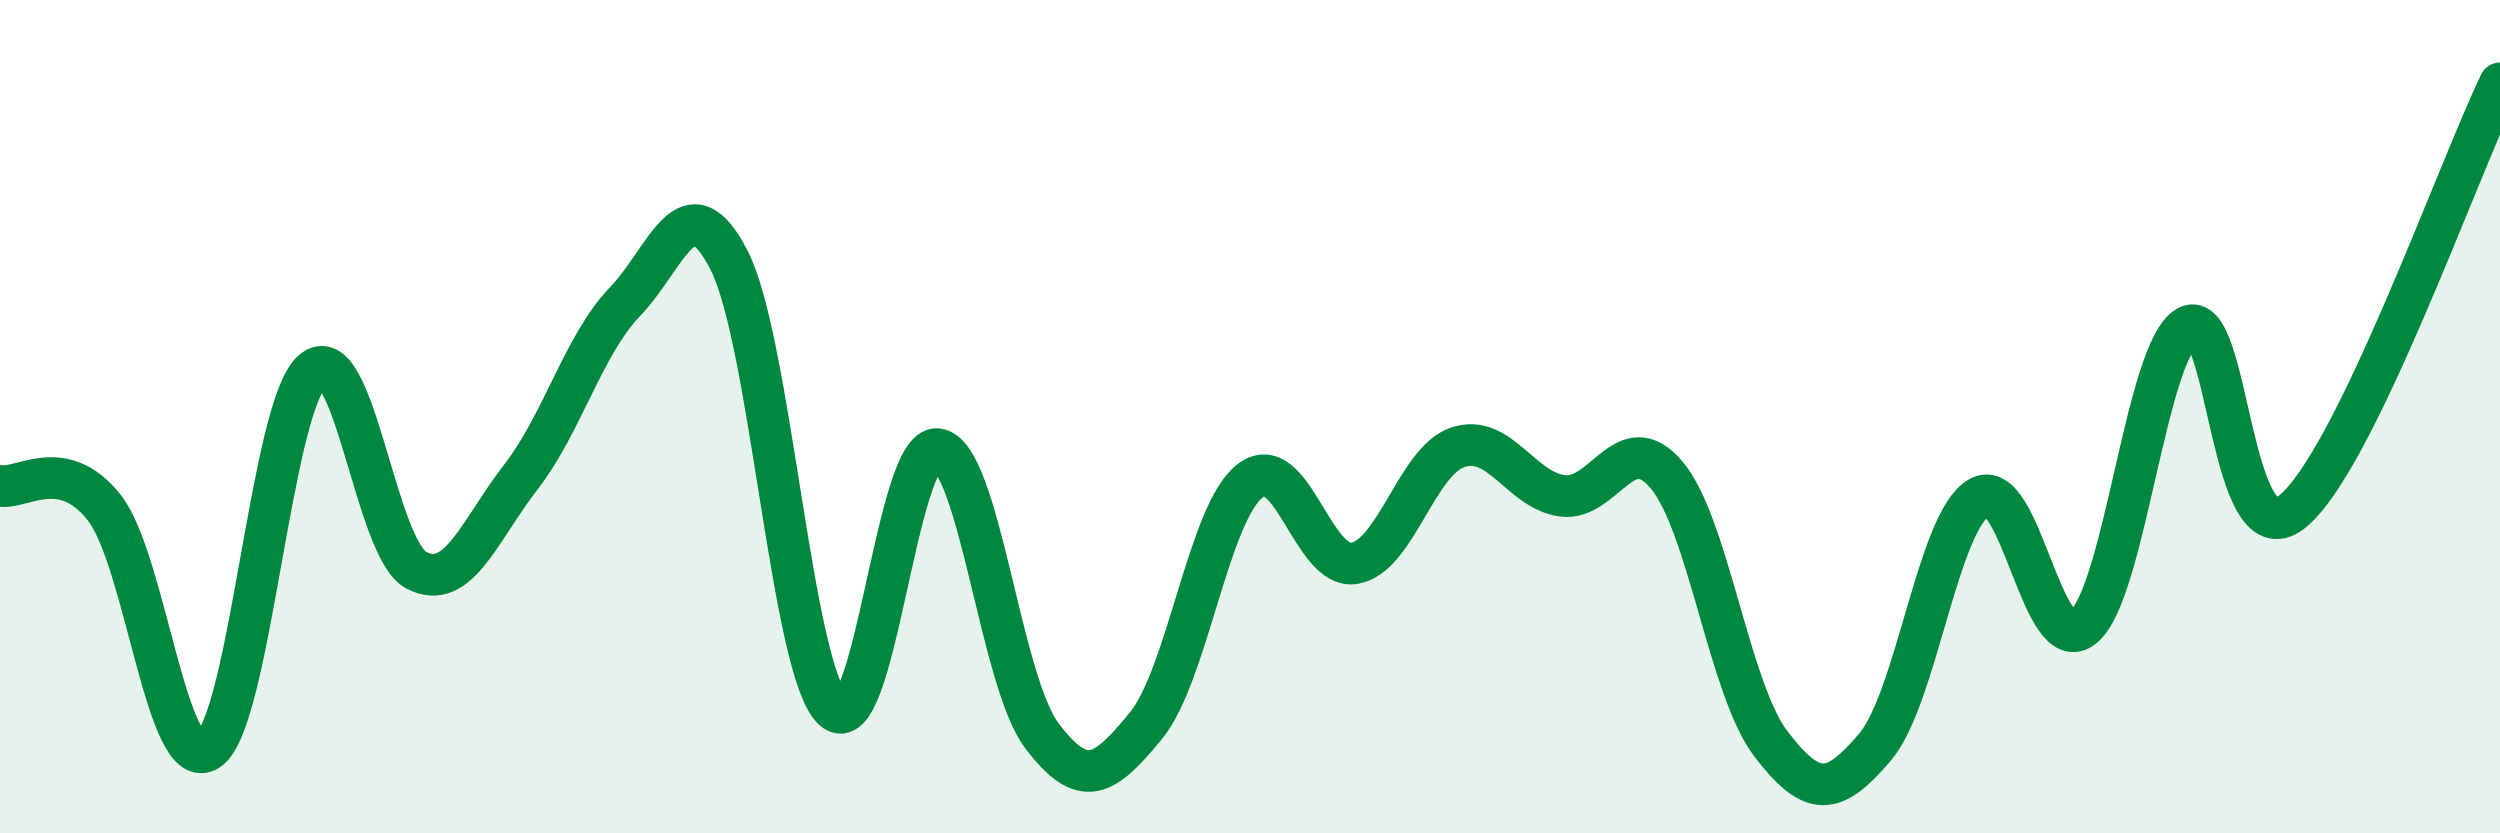 
    <svg width="60" height="20" viewBox="0 0 60 20" xmlns="http://www.w3.org/2000/svg">
      <path
        d="M 0,11.66 C 0.5,11.76 1.5,10.91 2.5,12.18 C 3.5,13.45 4,18.66 5,18 C 6,17.34 6.5,9.76 7.5,8.9 C 8.5,8.04 9,13.18 10,13.69 C 11,14.2 11.5,12.74 12.5,11.45 C 13.5,10.16 14,8.28 15,7.24 C 16,6.2 16.5,4.29 17.5,6.25 C 18.5,8.21 19,16.12 20,17.03 C 21,17.94 21.5,10.66 22.5,10.78 C 23.5,10.9 24,16.32 25,17.65 C 26,18.98 26.5,18.64 27.5,17.42 C 28.5,16.2 29,12.32 30,11.54 C 31,10.76 31.5,13.68 32.5,13.52 C 33.5,13.36 34,11.05 35,10.73 C 36,10.41 36.5,11.77 37.5,11.9 C 38.5,12.03 39,10.21 40,11.4 C 41,12.59 41.5,16.54 42.5,17.85 C 43.5,19.16 44,19.11 45,17.93 C 46,16.75 46.5,12.52 47.5,11.94 C 48.5,11.36 49,15.87 50,15.05 C 51,14.23 51.5,8.39 52.5,7.84 C 53.5,7.29 53.5,13.46 55,12.29 C 56.5,11.12 59,4.06 60,2L60 20L0 20Z"
        fill="#008740"
        opacity="0.1"
        stroke-linecap="round"
        stroke-linejoin="round"
      />
      <path
        d="M 0,11.66 C 0.5,11.76 1.5,10.91 2.5,12.18 C 3.5,13.45 4,18.66 5,18 C 6,17.34 6.5,9.76 7.5,8.9 C 8.5,8.04 9,13.18 10,13.69 C 11,14.2 11.5,12.74 12.5,11.45 C 13.5,10.16 14,8.28 15,7.24 C 16,6.2 16.5,4.29 17.5,6.25 C 18.5,8.21 19,16.12 20,17.03 C 21,17.94 21.5,10.66 22.5,10.78 C 23.5,10.9 24,16.32 25,17.65 C 26,18.98 26.5,18.64 27.5,17.42 C 28.5,16.2 29,12.32 30,11.54 C 31,10.76 31.5,13.68 32.5,13.52 C 33.5,13.36 34,11.05 35,10.73 C 36,10.41 36.5,11.77 37.5,11.9 C 38.5,12.03 39,10.21 40,11.4 C 41,12.59 41.5,16.54 42.5,17.85 C 43.5,19.16 44,19.11 45,17.93 C 46,16.75 46.5,12.52 47.5,11.94 C 48.5,11.36 49,15.87 50,15.05 C 51,14.23 51.5,8.39 52.5,7.84 C 53.5,7.29 53.5,13.46 55,12.29 C 56.5,11.12 59,4.06 60,2"
        stroke="#008740"
        stroke-width="1"
        fill="none"
        stroke-linecap="round"
        stroke-linejoin="round"
      />
    </svg>
  
